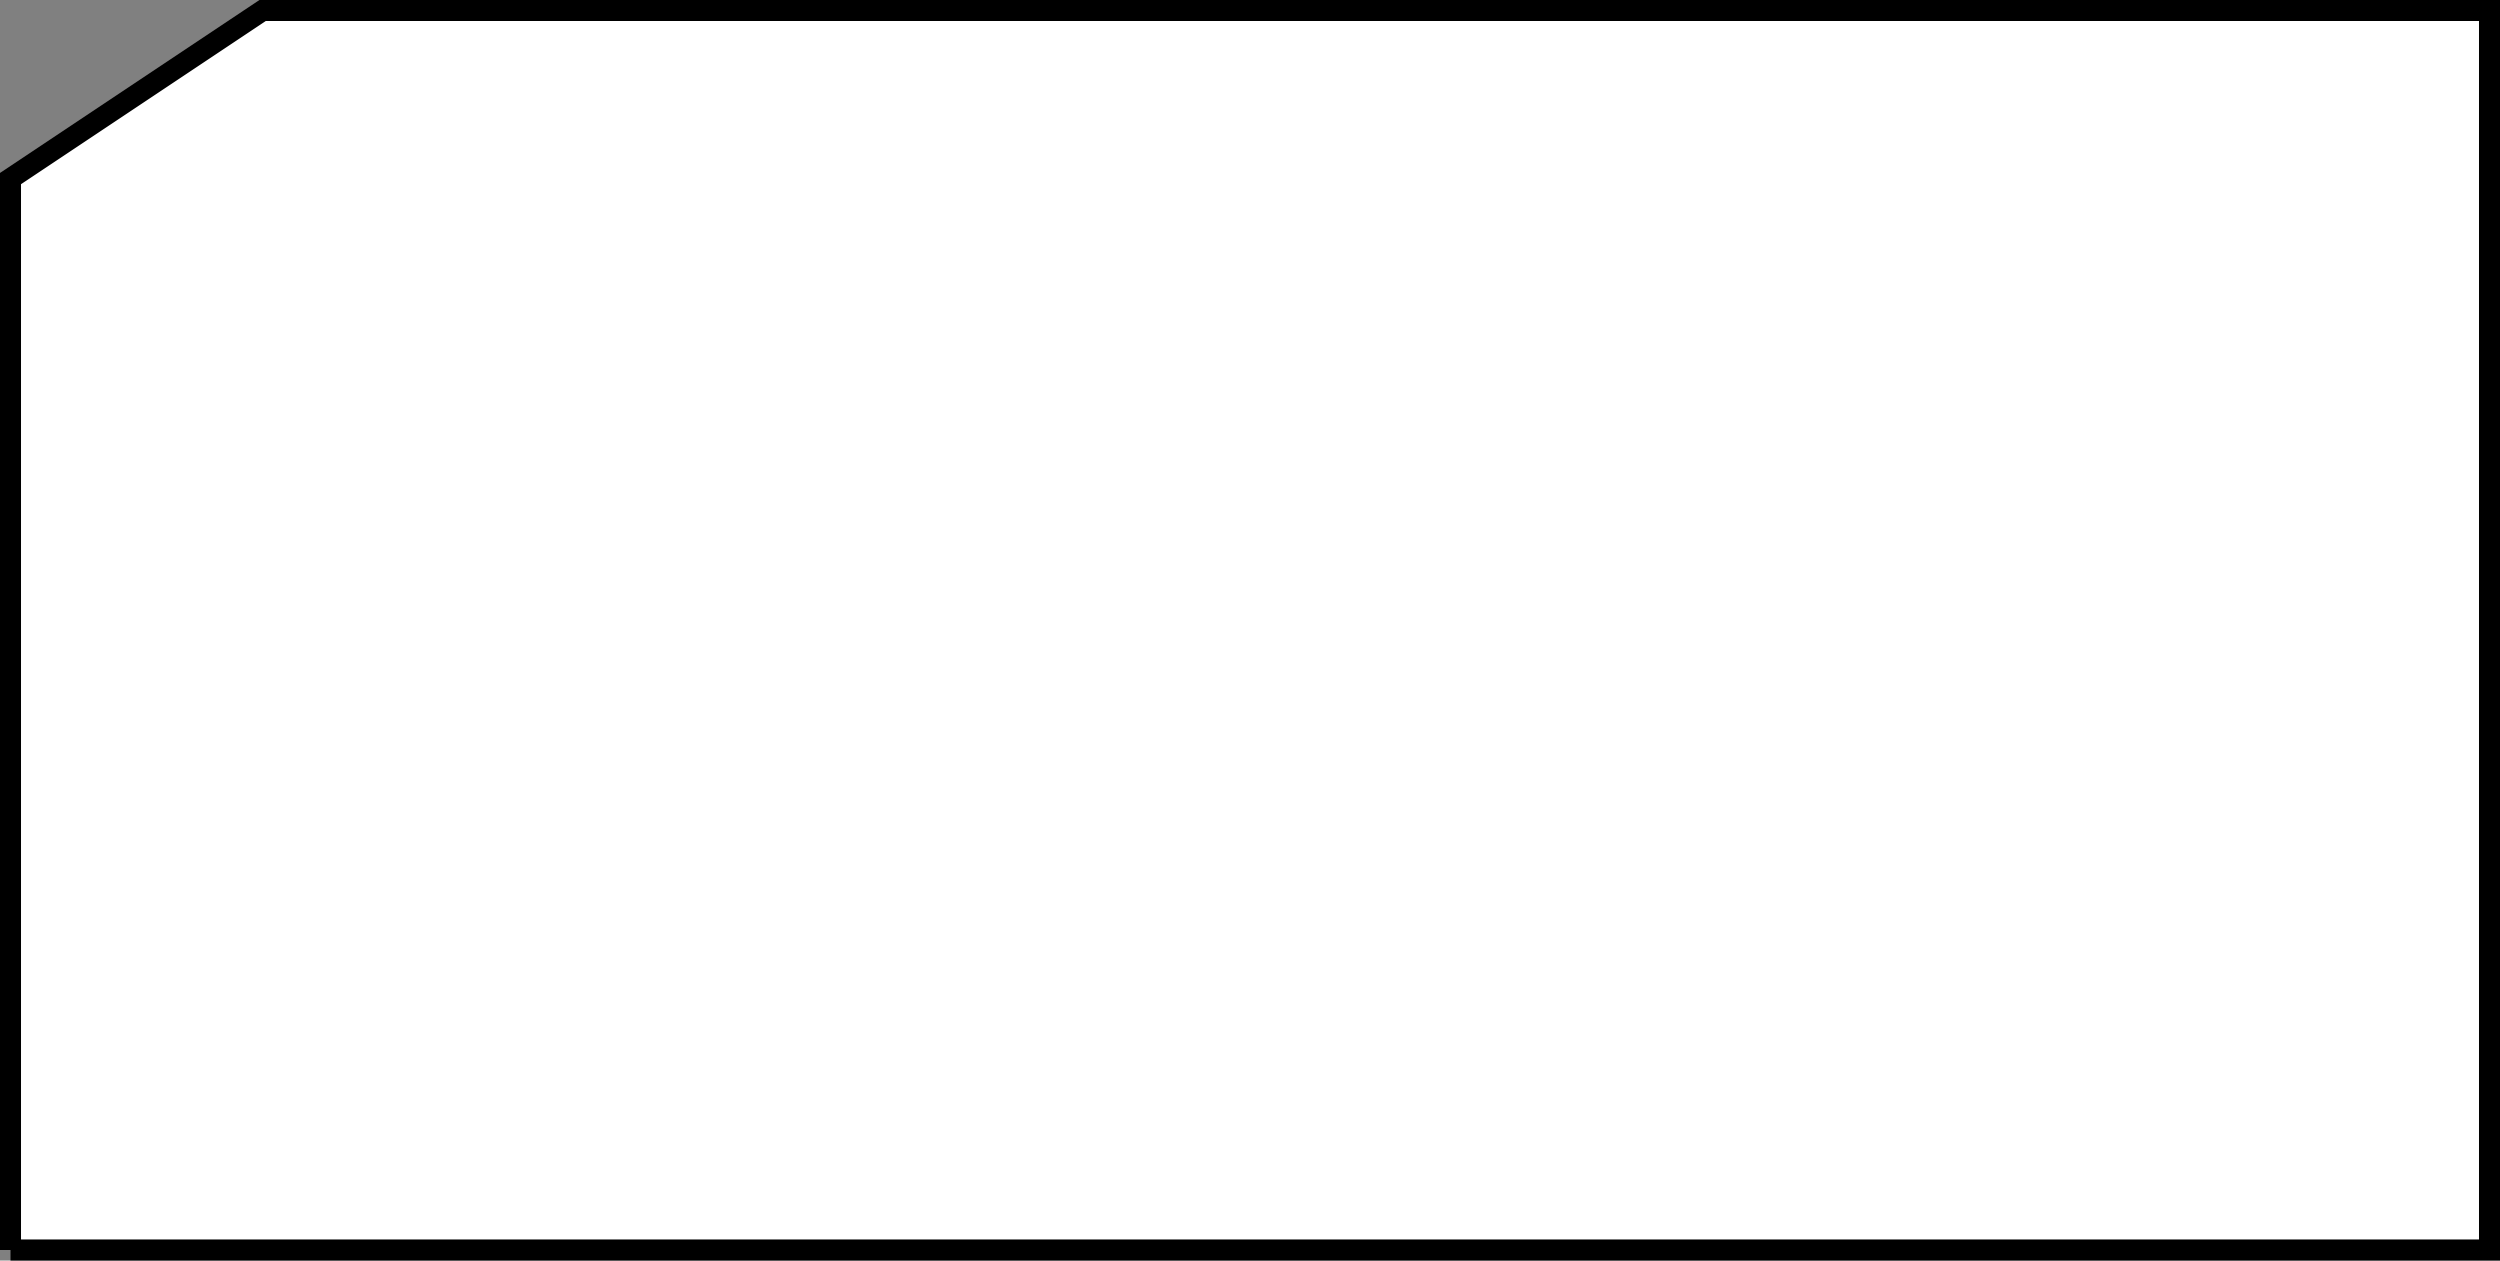 <svg xmlns="http://www.w3.org/2000/svg" width="119" height="60" version="1.2"><rect width="100%" height="100%" fill="#808080" stroke="none"/><path fill="#fff" fill-rule="evenodd" stroke="#000" stroke-miterlimit="2" d="M.5 59.5h118V.5h-106l-12 8v51" font-family="'Sans Serif'" font-size="12.5" font-weight="400" vector-effect="non-scaling-stroke"/></svg>
